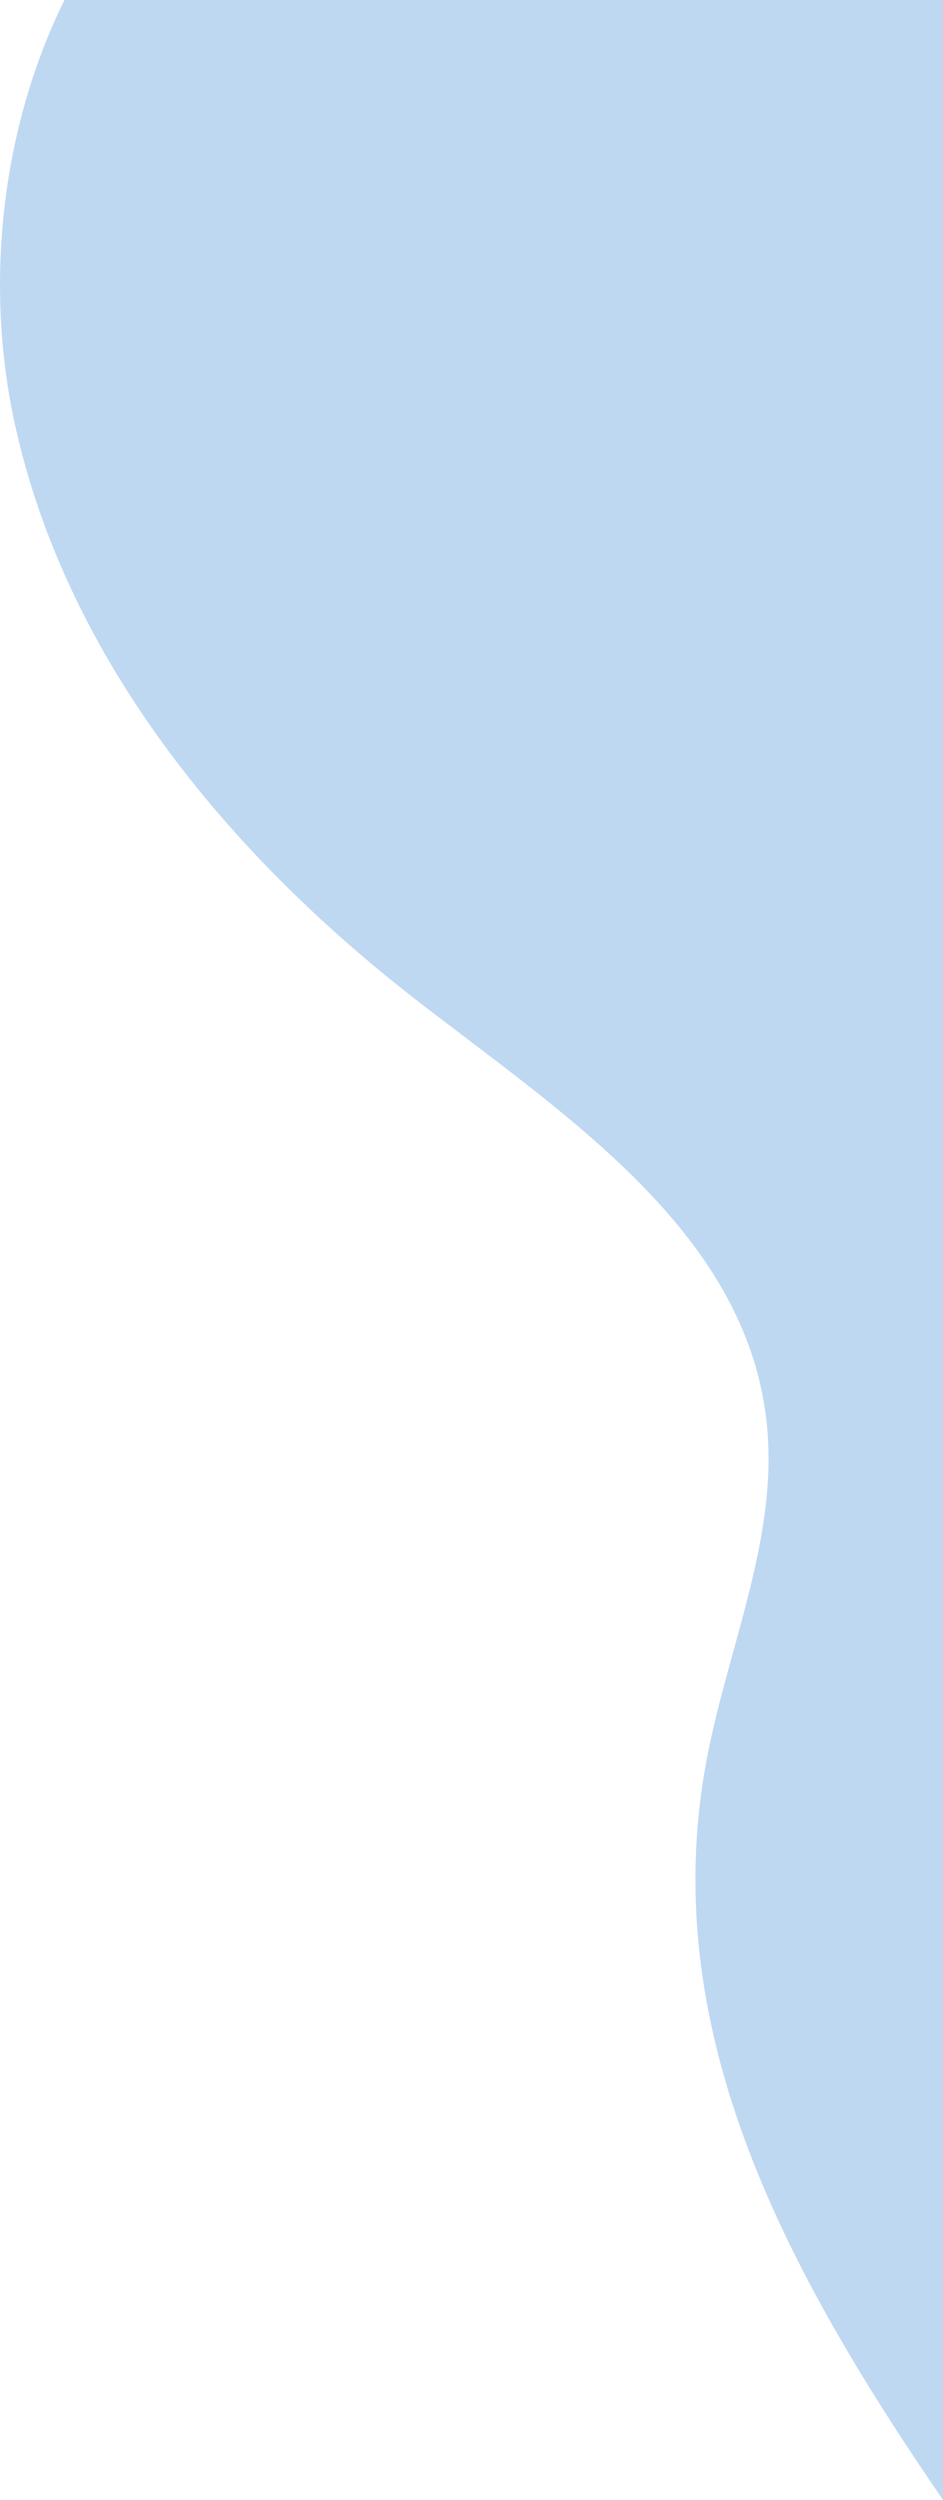<svg xmlns="http://www.w3.org/2000/svg" width="205.458" height="544.374" viewBox="0 0 205.458 544.374">
  <path id="Path_34338" data-name="Path 34338" d="M2380.353-22.285c11.418,50.981,46.6,93.1,86.916,124.449,32.223,25.054,71.959,50.343,76.7,91.894,2.937,25.726-9.006,50.491-13.412,75.99-9.991,57.863,17.824,109.372,51.881,159.061V-115.266H2391.032C2377.236-87.374,2373.441-53.158,2380.353-22.285Z" transform="translate(-2376.982 115.266)" fill="#bfd8f2"/>
</svg>
